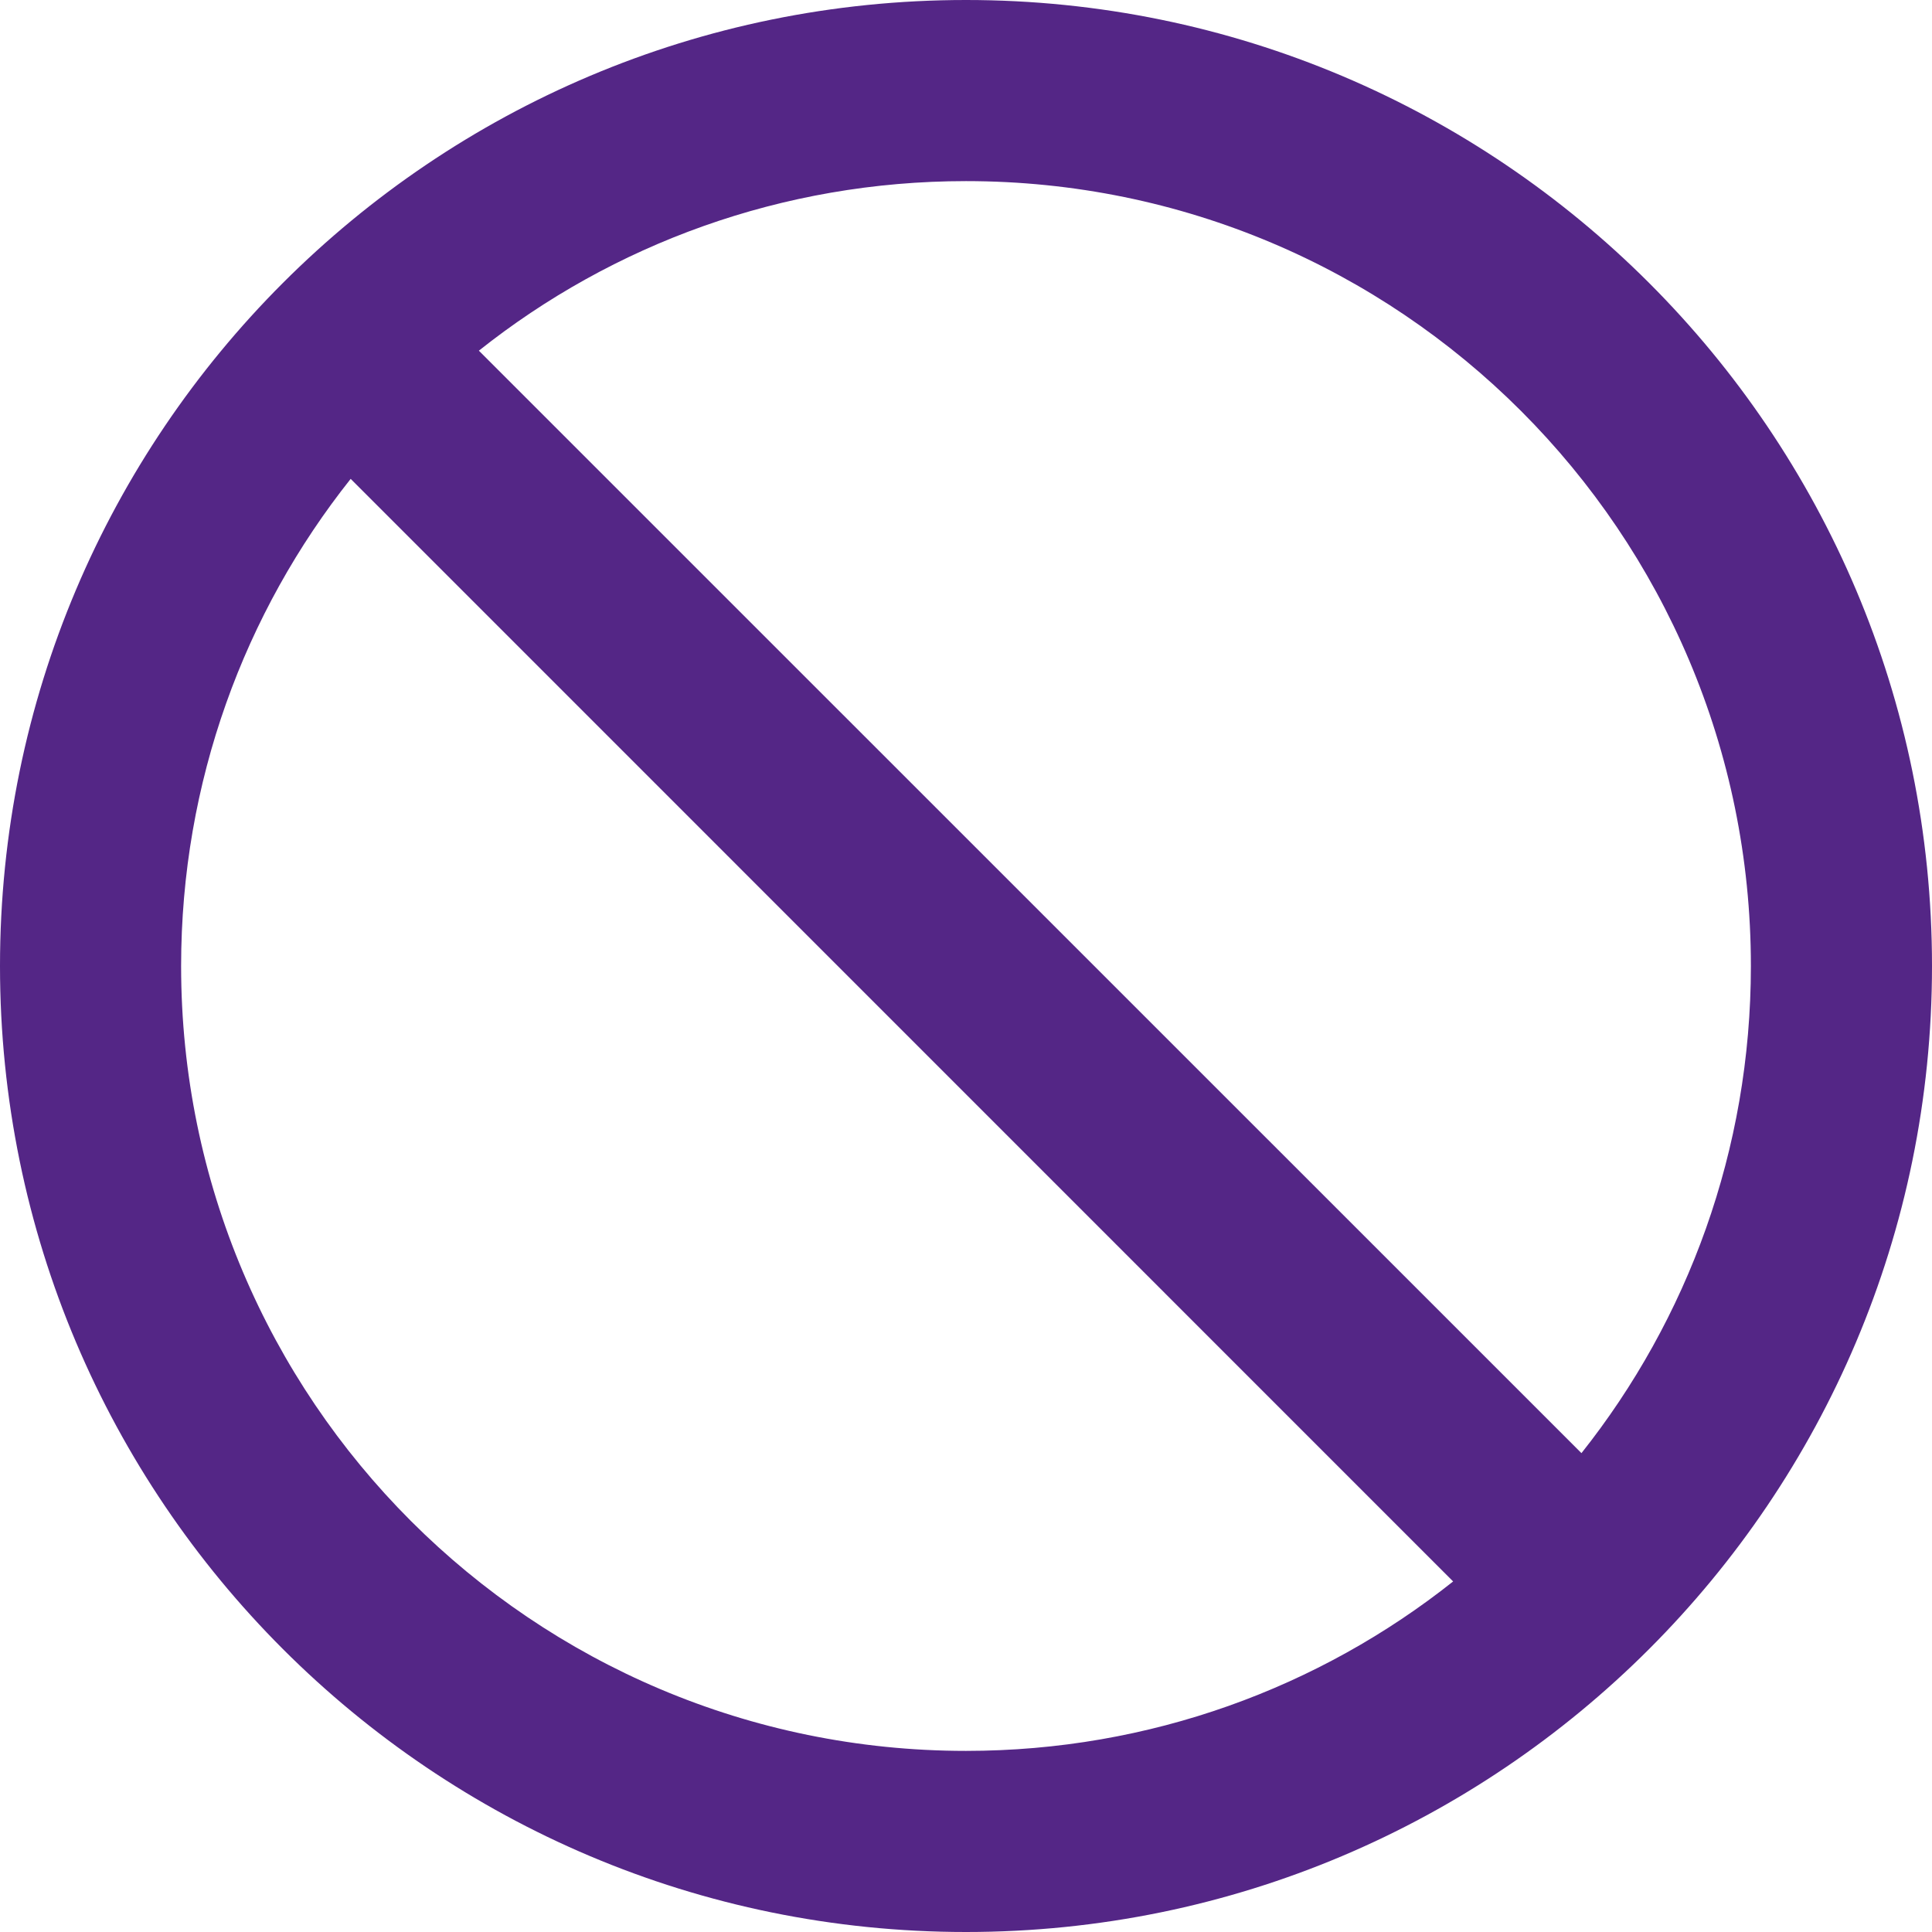 <?xml version="1.0" encoding="UTF-8"?>
<svg xmlns="http://www.w3.org/2000/svg" width="43" height="43" viewBox="0 0 43 43" fill="none">
  <path d="M43 21.5C43 33.375 33.375 43 21.5 43C9.625 43 0 33.375 0 21.5C0 9.625 9.625 0 21.5 0C33.375 0 43 9.625 43 21.5ZM7.805 10.658C5.442 13.631 4.031 17.402 4.031 21.5C4.031 31.15 11.85 38.969 21.5 38.969C25.598 38.969 29.369 37.558 32.342 35.198L7.805 10.658ZM38.969 21.5C38.969 11.85 31.15 4.031 21.5 4.031C17.402 4.031 13.631 5.442 10.658 7.805L35.198 32.342C37.558 29.369 38.969 25.598 38.969 21.5Z" fill="#542686"></path>
</svg>
